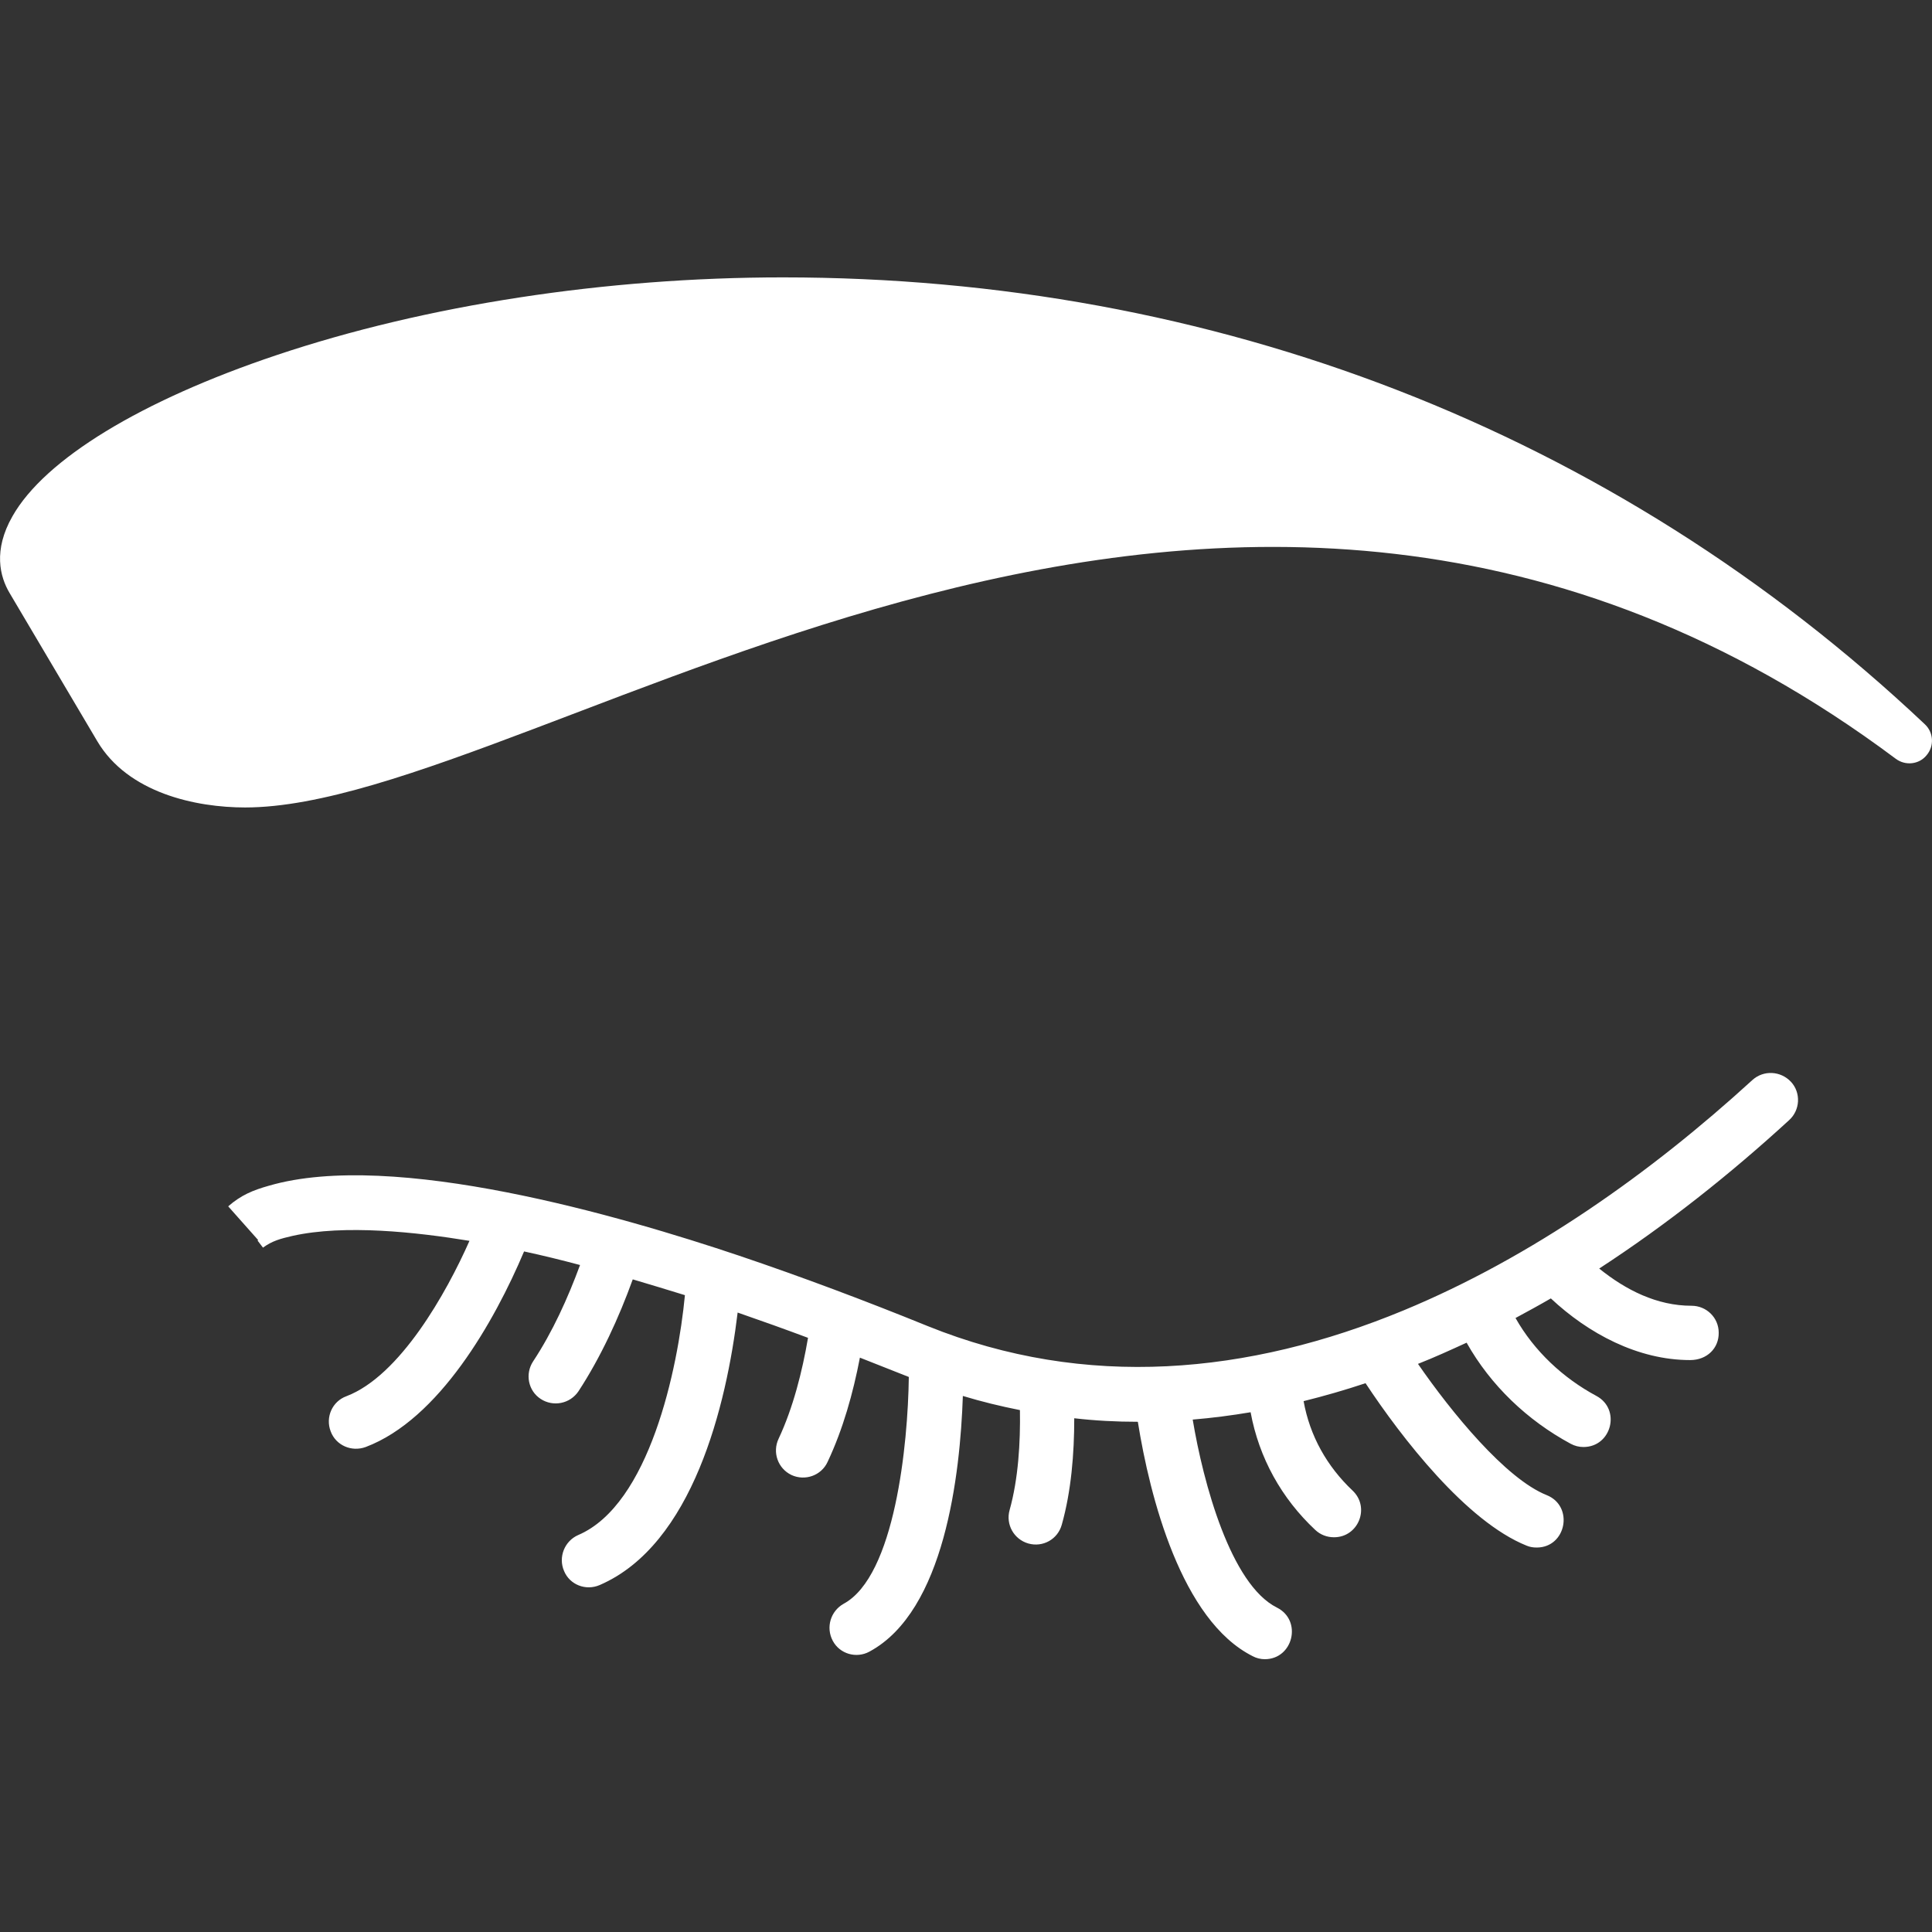 <?xml version="1.0" encoding="UTF-8"?> <svg xmlns="http://www.w3.org/2000/svg" width="35" height="35" viewBox="0 0 35 35" fill="none"><rect x="0" y="0" width="35" height="35" fill="#333333" stroke="none"/><path fill-rule="evenodd" clip-rule="evenodd" d="M27.455 23.877C27.794 24.477 28.316 24.964 28.921 25.289C29.369 25.53 29.197 26.214 28.685 26.214C28.606 26.214 28.528 26.195 28.454 26.155C27.671 25.732 27.007 25.102 26.569 24.324C26.278 24.457 25.988 24.59 25.688 24.708C26.293 25.584 27.277 26.79 28.021 27.086C28.518 27.287 28.375 28.035 27.839 28.035C27.775 28.035 27.715 28.026 27.656 28.001C26.564 27.563 25.392 26.047 24.738 25.058C24.369 25.181 23.994 25.289 23.616 25.383C23.729 26.013 24.039 26.564 24.502 27.002C24.826 27.307 24.61 27.849 24.167 27.849C24.039 27.849 23.921 27.804 23.827 27.716C23.217 27.145 22.808 26.411 22.656 25.584C22.306 25.643 21.957 25.688 21.607 25.717C21.799 26.869 22.296 28.705 23.133 29.123C23.596 29.355 23.428 30.058 22.912 30.058C22.838 30.058 22.759 30.039 22.695 30.004C21.401 29.355 20.83 27.115 20.613 25.757C20.224 25.757 19.84 25.737 19.461 25.693C19.461 26.332 19.407 27.012 19.235 27.622C19.161 27.888 18.89 28.035 18.63 27.962C18.369 27.888 18.216 27.617 18.29 27.356C18.448 26.79 18.487 26.131 18.477 25.545C18.128 25.476 17.783 25.392 17.443 25.289C17.394 26.716 17.114 29.187 15.75 29.921C15.514 30.049 15.214 29.965 15.086 29.724C14.958 29.483 15.046 29.187 15.283 29.054C16.213 28.552 16.449 26.16 16.464 24.945L15.578 24.595C15.455 25.235 15.273 25.89 14.992 26.485C14.879 26.731 14.584 26.835 14.338 26.721C14.091 26.603 13.988 26.308 14.106 26.062C14.367 25.506 14.534 24.846 14.638 24.236C14.215 24.078 13.791 23.926 13.363 23.778C13.161 25.456 12.551 27.986 10.863 28.715C10.612 28.823 10.321 28.71 10.218 28.459C10.11 28.208 10.228 27.917 10.474 27.809C11.764 27.258 12.28 24.802 12.408 23.463C12.093 23.365 11.778 23.271 11.463 23.177C11.212 23.872 10.882 24.59 10.479 25.205C10.326 25.432 10.021 25.491 9.795 25.343C9.568 25.195 9.509 24.89 9.657 24.664C10.011 24.128 10.287 23.517 10.508 22.917C10.174 22.828 9.834 22.744 9.494 22.671C8.958 23.94 7.954 25.712 6.625 26.214C6.369 26.308 6.084 26.185 5.99 25.929C5.892 25.673 6.02 25.387 6.275 25.294C7.245 24.925 8.087 23.424 8.505 22.479C7.545 22.321 6.241 22.178 5.296 22.39C5.084 22.439 4.932 22.479 4.764 22.602L4.666 22.474L4.676 22.464L4.134 21.854C4.366 21.652 4.577 21.563 4.873 21.48C7.127 20.825 11.257 22.031 13.393 22.749C14.544 23.138 15.681 23.566 16.808 24.024C19.673 25.181 22.621 24.9 25.427 23.739C27.745 22.779 29.901 21.253 31.747 19.565C31.948 19.383 32.258 19.398 32.446 19.599C32.628 19.796 32.613 20.111 32.411 20.293C31.348 21.268 30.196 22.183 28.971 22.981C29.453 23.369 30.014 23.655 30.644 23.655C30.915 23.655 31.136 23.872 31.136 24.142C31.141 24.423 30.925 24.639 30.619 24.639C29.669 24.639 28.774 24.157 28.095 23.522C27.883 23.645 27.666 23.763 27.455 23.877Z" fill="white"></path><path fill-rule="evenodd" clip-rule="evenodd" d="M4.44 14.628C3.549 14.628 2.318 14.367 1.762 13.427L0.172 10.74C-8.49081e-06 10.449 -0.128 9.972 0.226 9.352C0.812 8.318 2.559 7.255 5.011 6.433C7.713 5.527 10.971 5.025 14.185 5.025C21.957 5.025 29.207 7.777 34.872 13.122C35.029 13.27 35.044 13.516 34.901 13.683C34.764 13.851 34.518 13.875 34.345 13.747C22.139 4.622 9.814 14.628 4.44 14.628Z" fill="white"></path></svg> 